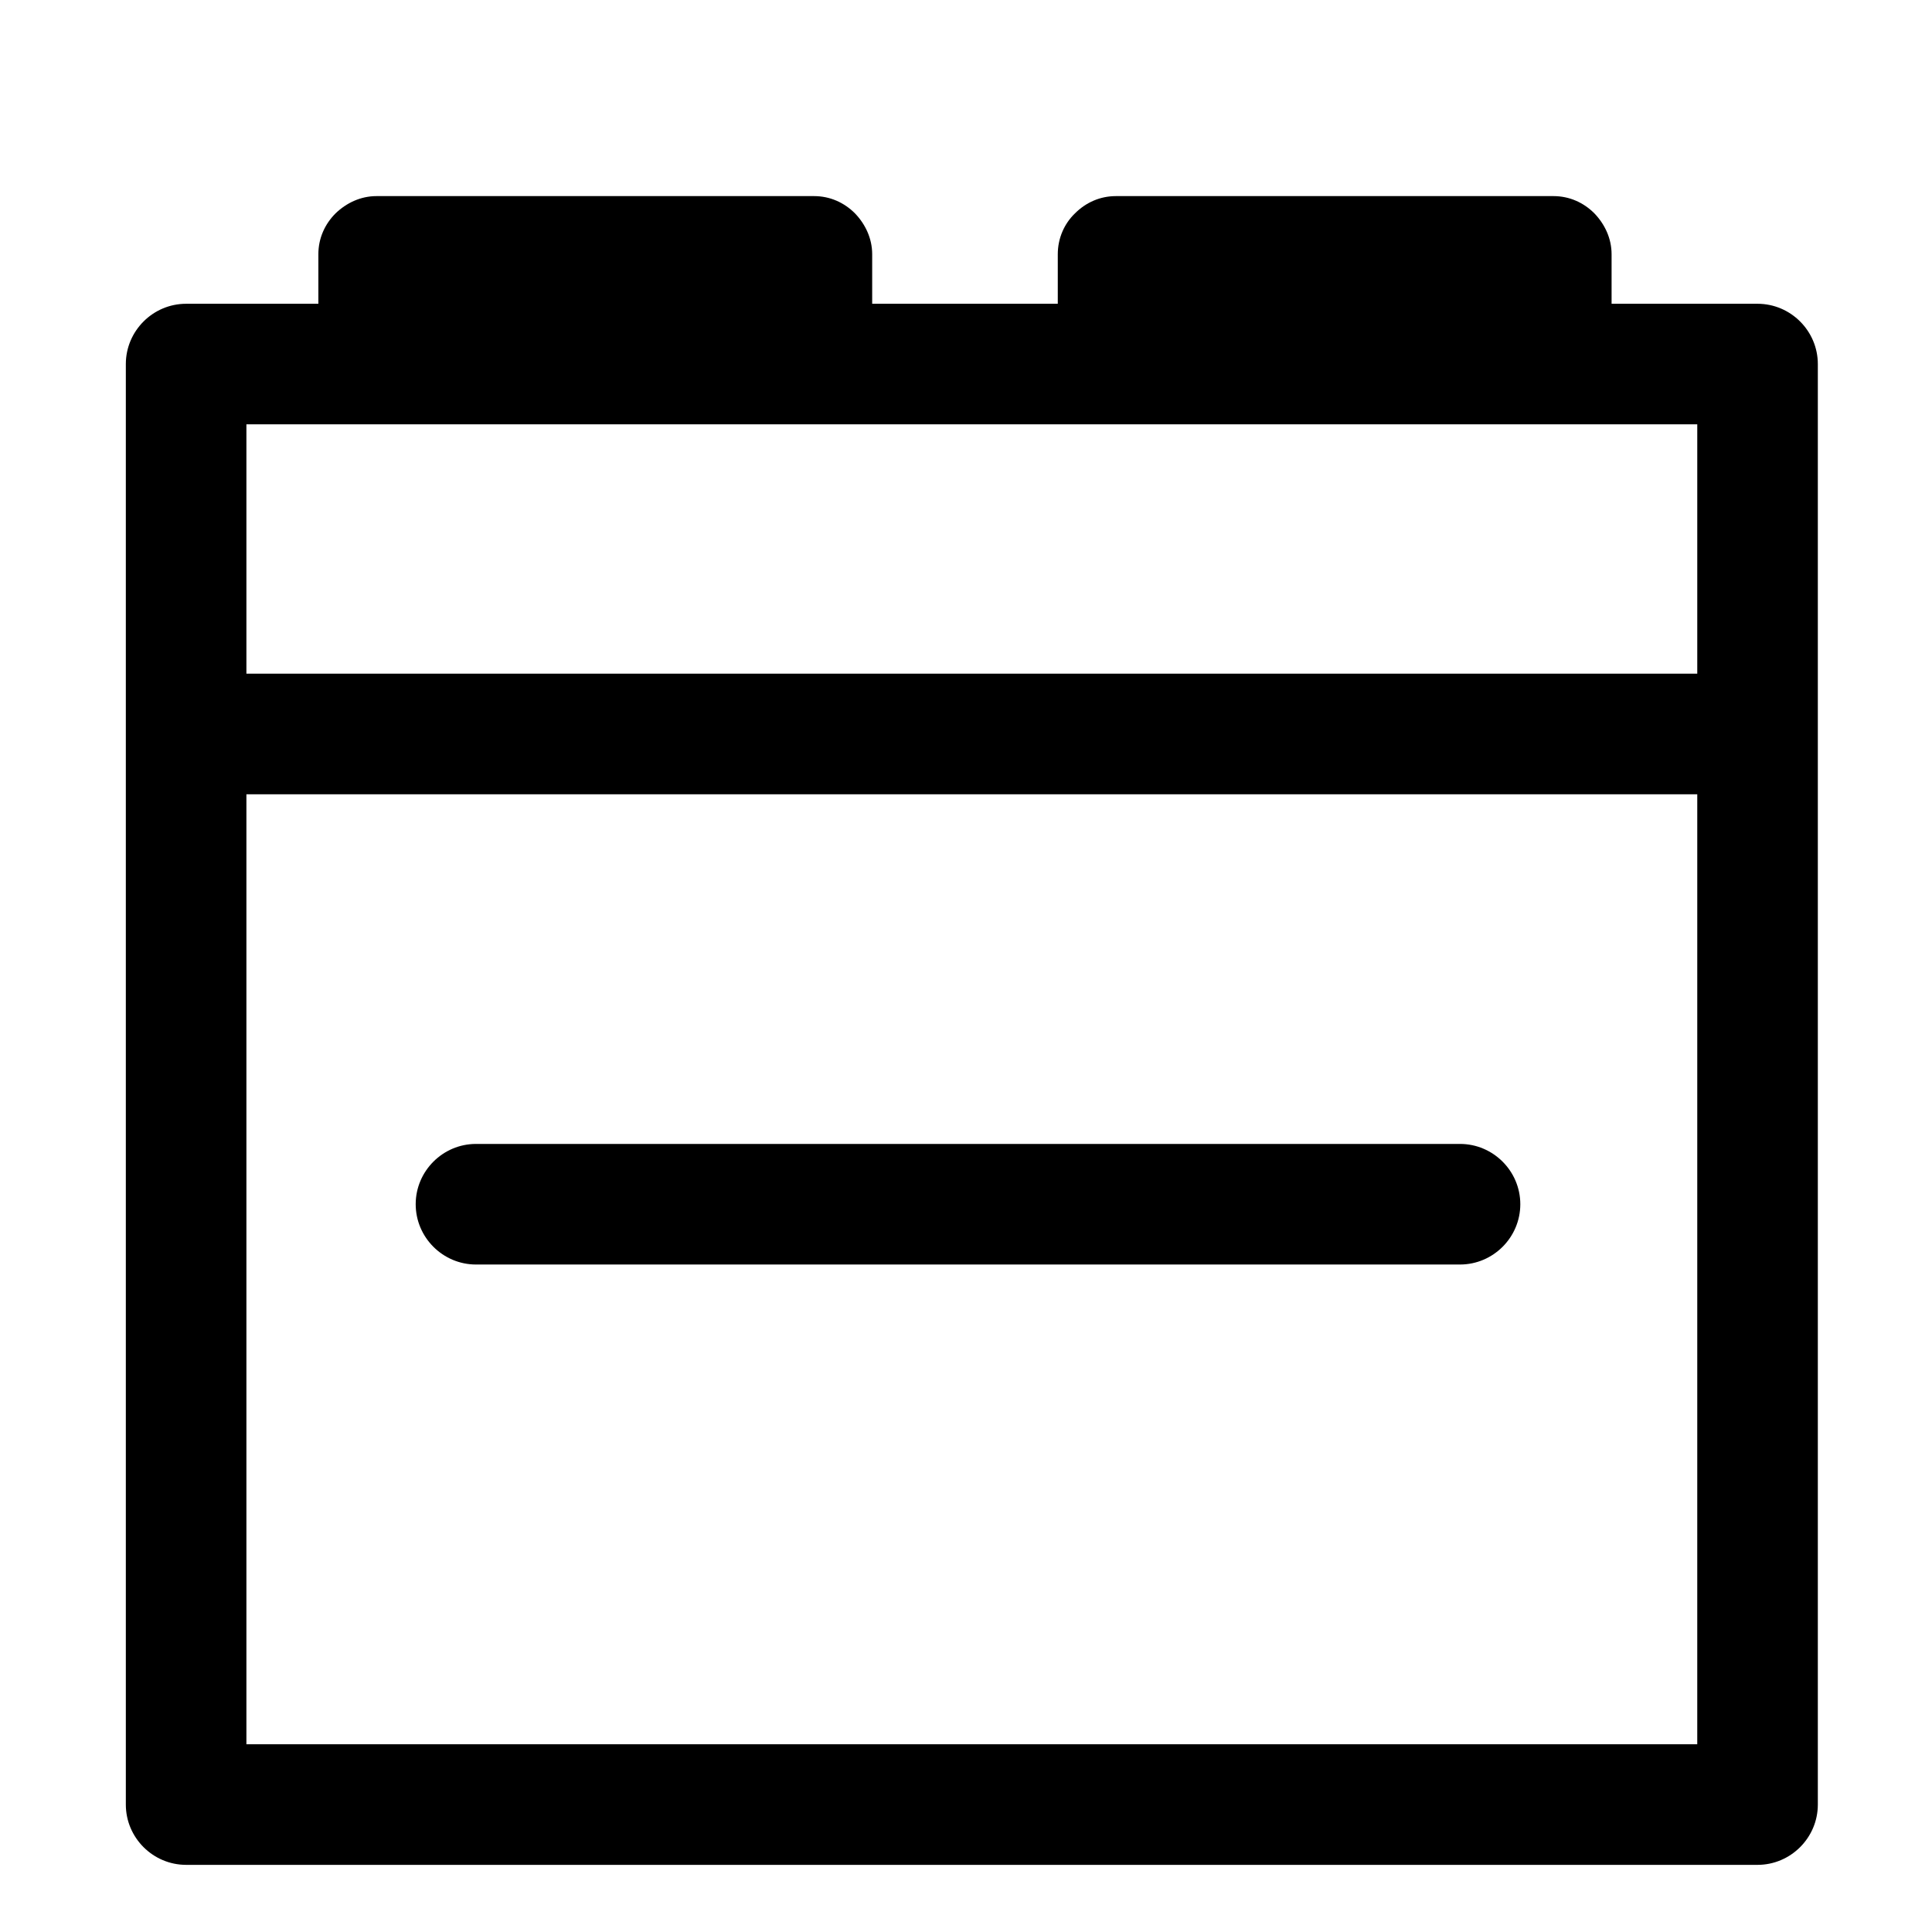 <?xml version="1.0" encoding="UTF-8"?>
<!-- The Best Svg Icon site in the world: iconSvg.co, Visit us! https://iconsvg.co -->
<svg fill="#000000" width="800px" height="800px" version="1.1" viewBox="144 144 512 512" xmlns="http://www.w3.org/2000/svg">
 <g>
  <path d="m270.14 479.11c-8.785 0-15.977-7.191-15.977-15.98 0-8.785 7.191-15.977 15.977-15.977h260.78c8.789 0 15.977 7.188 15.977 15.977 0 8.789-7.188 15.98-15.977 15.98z"/>
  <path d="m209.3 256.45v349.8h384.49l0.004-349.8zm-31.953 365.78v-381.75c0-8.785 7.191-15.977 15.977-15.977h416.44c8.789 0 15.98 7.191 15.98 15.977v381.75c0 8.789-7.191 15.977-15.98 15.977h-416.44c-8.785-0.004-15.977-7.188-15.977-15.977z"/>
  <path d="m244.69 210.23h114.12c1.133 0 2.055 0.512 2.055 1.141v17.117c0 0.633-0.922 1.145-2.055 1.145l-114.12 0.004c-1.137 0-2.055-0.508-2.055-1.145v-17.117c-0.004-0.629 0.918-1.145 2.055-1.145z"/>
  <path d="m243.78 195.97h115.95c4.223 0 7.988 1.711 10.84 4.566 2.738 2.852 4.566 6.617 4.566 10.84v17.117c0 4.223-1.711 7.988-4.566 10.844-2.852 2.856-6.617 4.566-10.84 4.566h-115.95c-4.223 0-8.102-1.711-10.844-4.566-2.856-2.852-4.566-6.621-4.566-10.844v-17.117c0-4.223 1.711-7.988 4.566-10.84 2.852-2.742 6.617-4.566 10.844-4.566z"/>
  <path d="m209.3 354.49c-8.789 0-15.977-7.191-15.977-15.977 0-8.789 7.188-15.98 15.977-15.98h384.49c8.789 0 15.977 7.191 15.977 15.98 0 8.785-7.188 15.977-15.977 15.977z"/>
  <path d="m440.64 210.23h114.12c1.133 0 2.051 0.512 2.051 1.141v17.117c0 0.633-0.922 1.145-2.051 1.145l-114.12 0.004c-1.137 0-2.055-0.508-2.055-1.145v-17.117c-0.004-0.629 0.914-1.145 2.055-1.145z"/>
  <path d="m439.73 195.97h115.95c4.223 0 7.988 1.711 10.84 4.566 2.742 2.852 4.566 6.617 4.566 10.84v17.117c0 4.223-1.711 7.988-4.566 10.844-2.852 2.738-6.613 4.566-10.84 4.566h-115.95c-4.223 0-8.102-1.711-10.84-4.566-2.738-2.738-4.566-6.621-4.566-10.844v-17.117c0-4.223 1.711-8.102 4.566-10.84 2.856-2.856 6.621-4.566 10.84-4.566z"/>
 </g>
</svg>